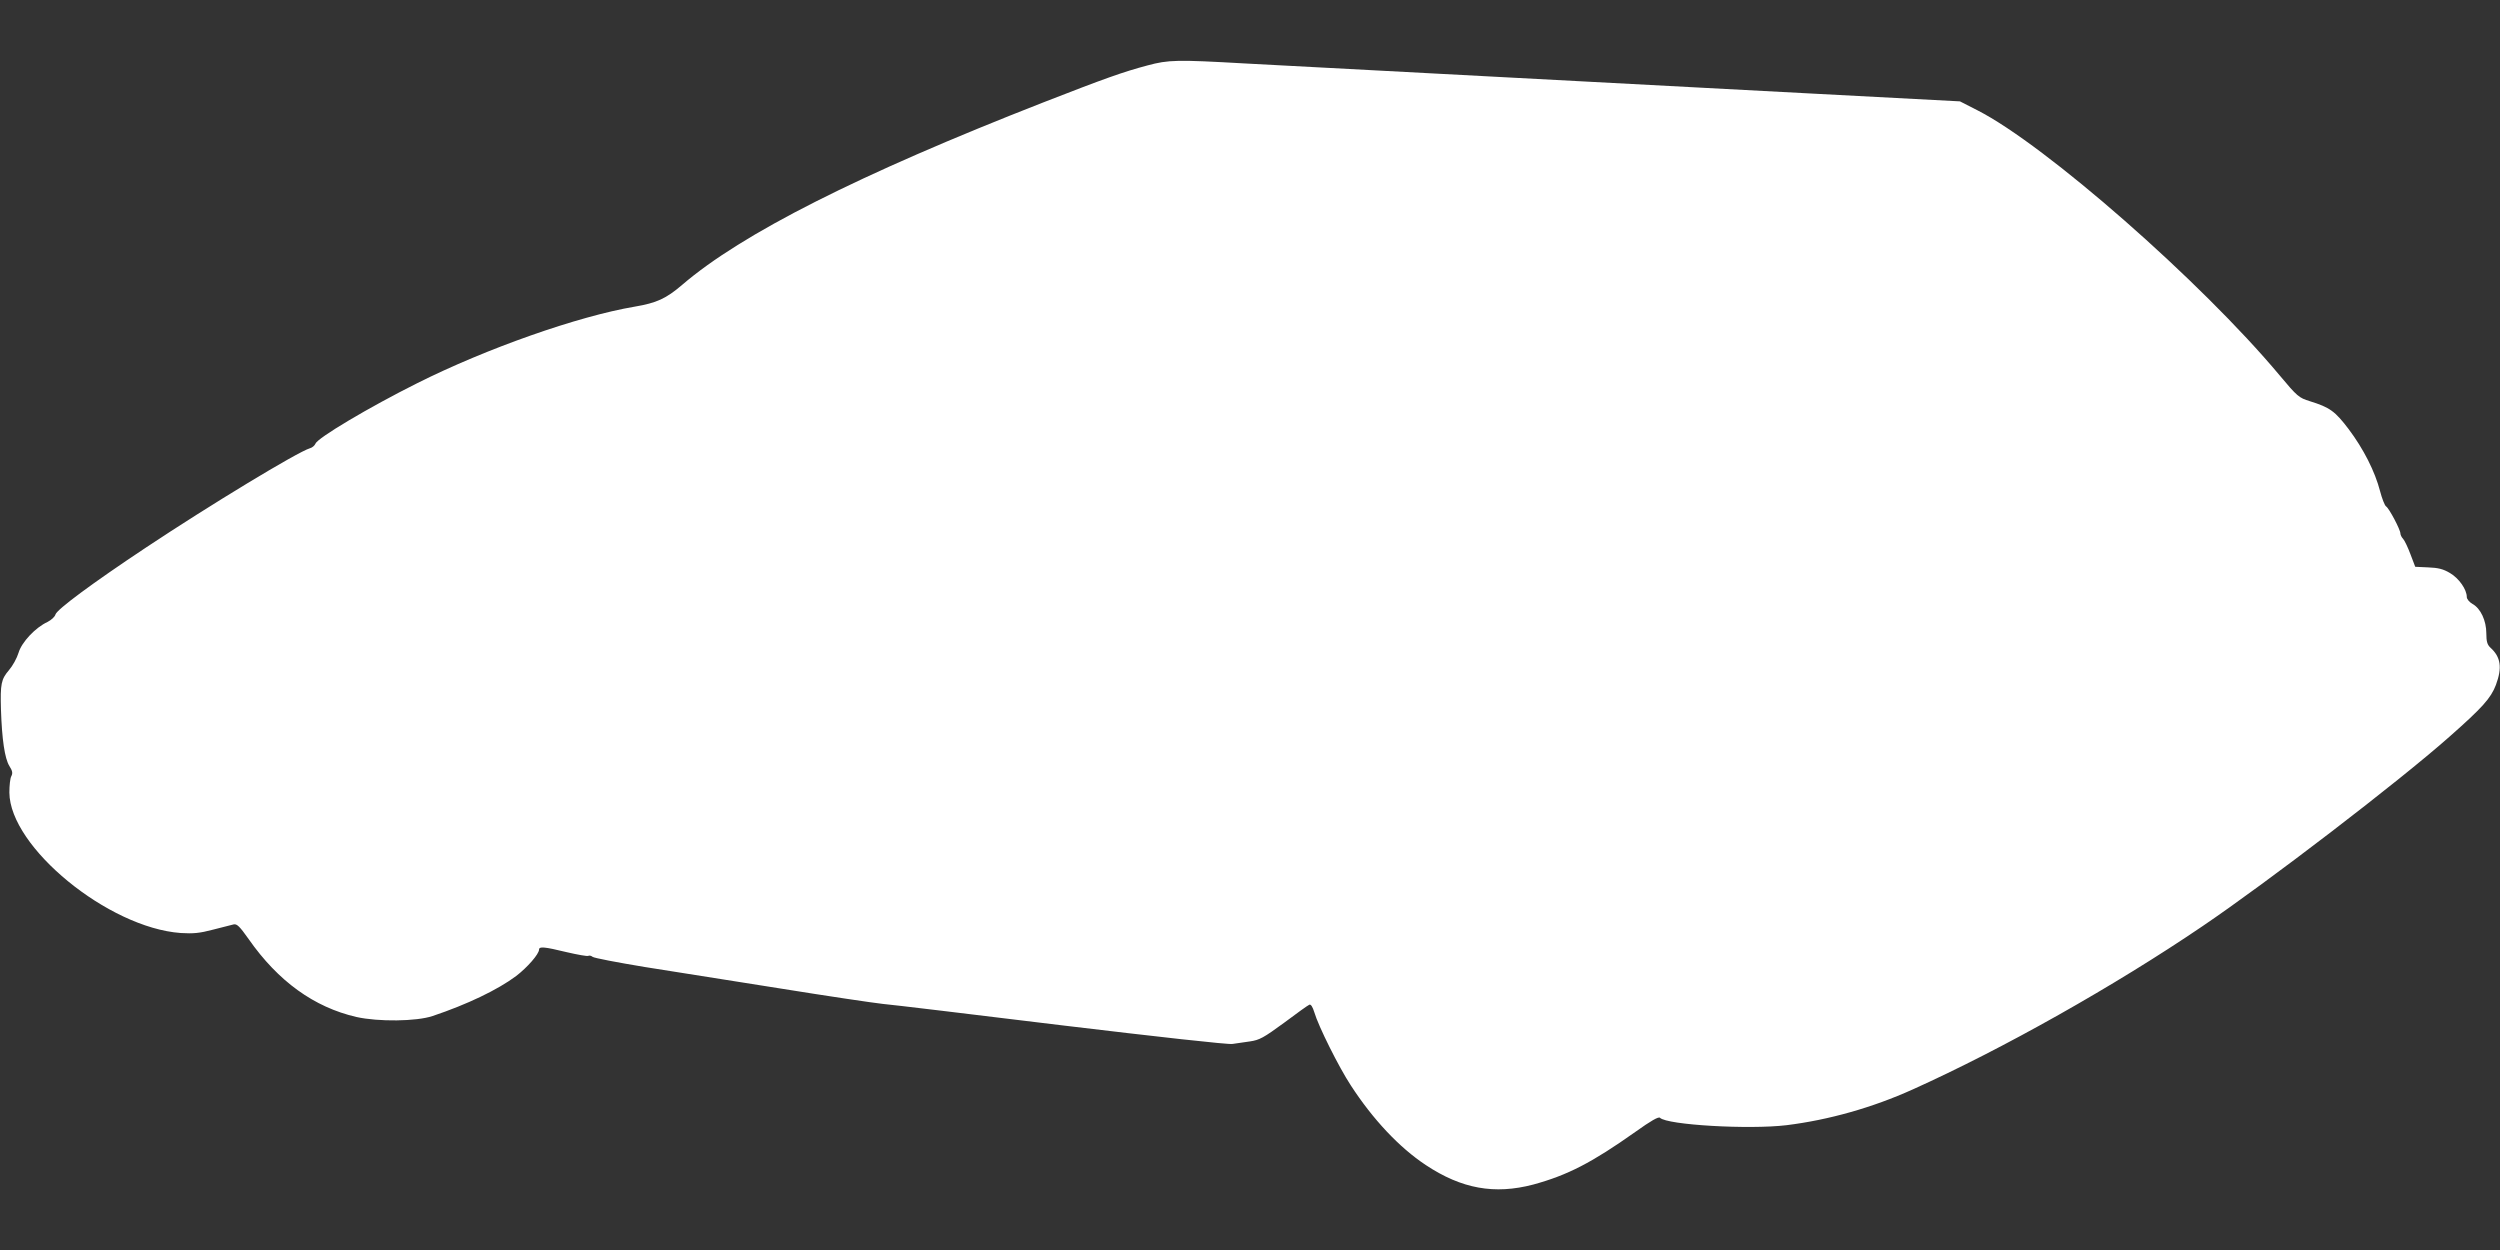 <?xml version="1.0" standalone="no"?>
<!DOCTYPE svg PUBLIC "-//W3C//DTD SVG 20010904//EN"
 "http://www.w3.org/TR/2001/REC-SVG-20010904/DTD/svg10.dtd">
<svg version="1.0" xmlns="http://www.w3.org/2000/svg"
 width="1280pt" height="640pt" viewBox="0 0 1280 640"
 preserveAspectRatio="xMidYMid meet">
<rect x="0" y="0" width="1280" height="640" fill="#333333" stroke="none"/>
<g transform="translate(0,640) scale(0.1,-0.1)"
fill="#ffffff" stroke="none">
<path d="M5875 6065 c-124 -33 -217 -66 -535 -190 -944 -369 -1543 -672 -1848
-934 -82 -70 -130 -92 -242 -111 -290 -49 -759 -214 -1114 -392 -246 -123
-512 -281 -521 -310 -4 -9 -16 -20 -28 -23 -64 -19 -514 -292 -839 -508 -277
-184 -456 -317 -464 -343 -3 -12 -21 -28 -40 -38 -63 -29 -133 -104 -149 -158
-8 -27 -30 -67 -49 -89 -40 -47 -45 -70 -41 -204 5 -150 19 -248 43 -287 16
-25 18 -37 10 -52 -6 -10 -10 -48 -10 -84 2 -279 506 -692 877 -719 64 -4 97
-1 165 17 47 12 94 24 106 27 17 4 31 -10 77 -75 151 -216 335 -349 552 -399
112 -25 307 -23 390 5 176 59 333 134 428 205 57 44 116 111 117 135 0 17 26
15 141 -13 56 -13 106 -22 111 -19 5 3 15 1 22 -5 7 -6 128 -29 267 -52 140
-22 452 -72 694 -110 242 -39 478 -74 525 -79 47 -4 461 -54 920 -110 483 -58
850 -99 870 -95 19 3 60 9 90 13 48 7 69 18 174 95 65 49 124 91 130 93 8 3
17 -12 25 -38 21 -72 126 -282 187 -375 113 -174 248 -318 384 -408 184 -122
352 -152 550 -100 176 48 300 112 522 269 81 58 120 80 127 73 37 -37 456 -61
648 -38 217 27 440 90 646 183 460 207 1035 531 1484 836 332 225 1002 738
1263 969 170 150 213 198 239 266 33 89 25 143 -28 191 -16 15 -21 31 -21 73
0 65 -29 128 -71 151 -16 9 -29 25 -29 35 0 39 -40 96 -86 123 -35 21 -61 27
-112 29 l-66 3 -24 63 c-13 35 -30 71 -38 80 -8 8 -14 21 -14 28 0 19 -58 129
-73 138 -7 4 -21 40 -31 78 -26 101 -85 217 -161 318 -70 92 -96 111 -199 143
-55 17 -64 24 -155 133 -401 480 -1200 1180 -1546 1356 l-90 46 -740 39 c-407
22 -1170 62 -1695 90 -525 28 -1076 57 -1224 65 -352 20 -393 19 -501 -10z"/>
</g>
</svg>
